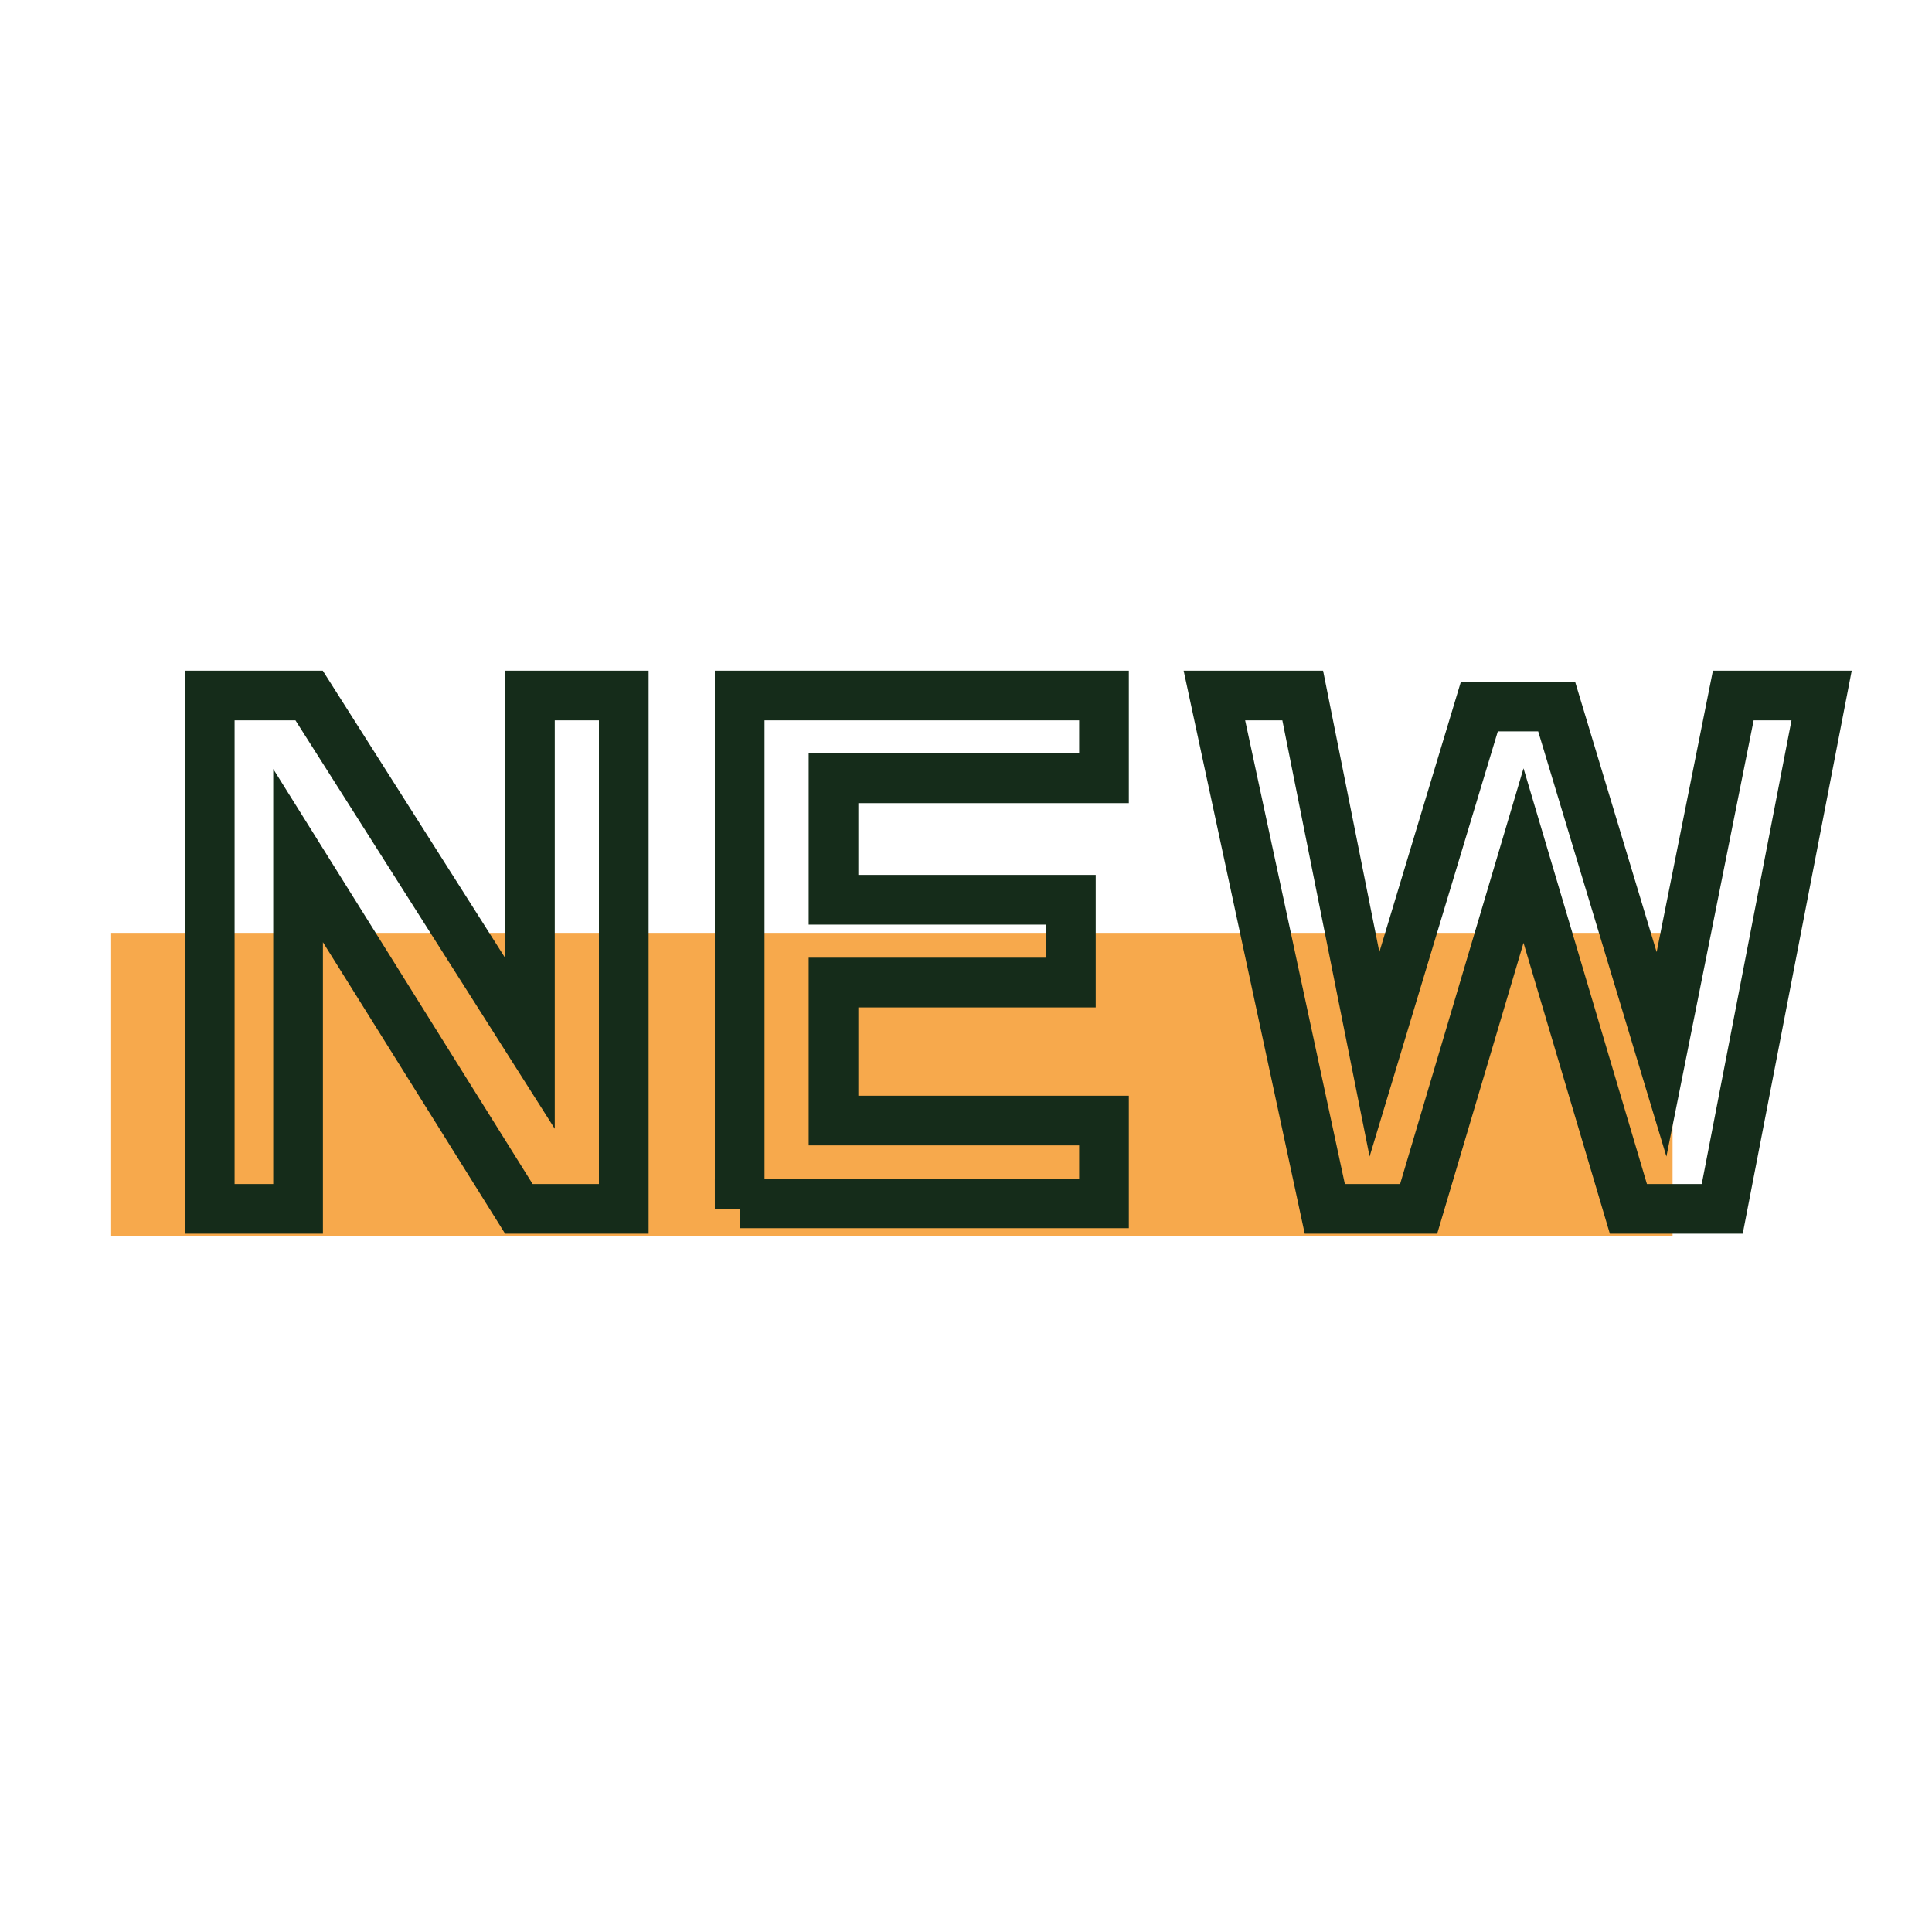 <?xml version="1.0" encoding="utf-8"?>
<!-- Generator: Adobe Illustrator 27.1.1, SVG Export Plug-In . SVG Version: 6.00 Build 0)  -->
<svg version="1.1" id="Calque_1" xmlns="http://www.w3.org/2000/svg" xmlns:xlink="http://www.w3.org/1999/xlink" x="0px" y="0px"
	 viewBox="0 0 35 35" style="enable-background:new 0 0 35 35;" xml:space="preserve">
<style type="text/css">
	.st0{fill:#F7A94C;}
	.st1{fill:none;stroke:#152C1A;stroke-width:0.9;stroke-miterlimit:10;}
</style>
<g id="Calque_1_00000010275388633380248810000003910835423872667540_">
</g>
<g id="Calque_2_00000088852275945938685390000000061799907254297001_">
	<rect x="2" y="16.9" class="st0" width="28.3" height="5.5"/>
	<g>
		<path class="st1" d="M9.4,21.9l-4-6.4v6.4H3.8v-9.3h1.8l4,6.3v-6.3h1.7v9.3H9.4z"/>
		<path class="st1" d="M13.4,21.9v-9.3H20v1.5h-4.9v2.2h4.3v1.5h-4.3v2.5H20v1.5h-6.6V21.9z"/>
		<path class="st1" d="M31.2,21.9h-1.7l-1.9-6.4l-1.9,6.4H24l-2-9.3h1.6l1.3,6.5l1.9-6.3h1.4l1.9,6.3l1.3-6.5H33L31.2,21.9z"/>
	</g>
</g>
</svg>

